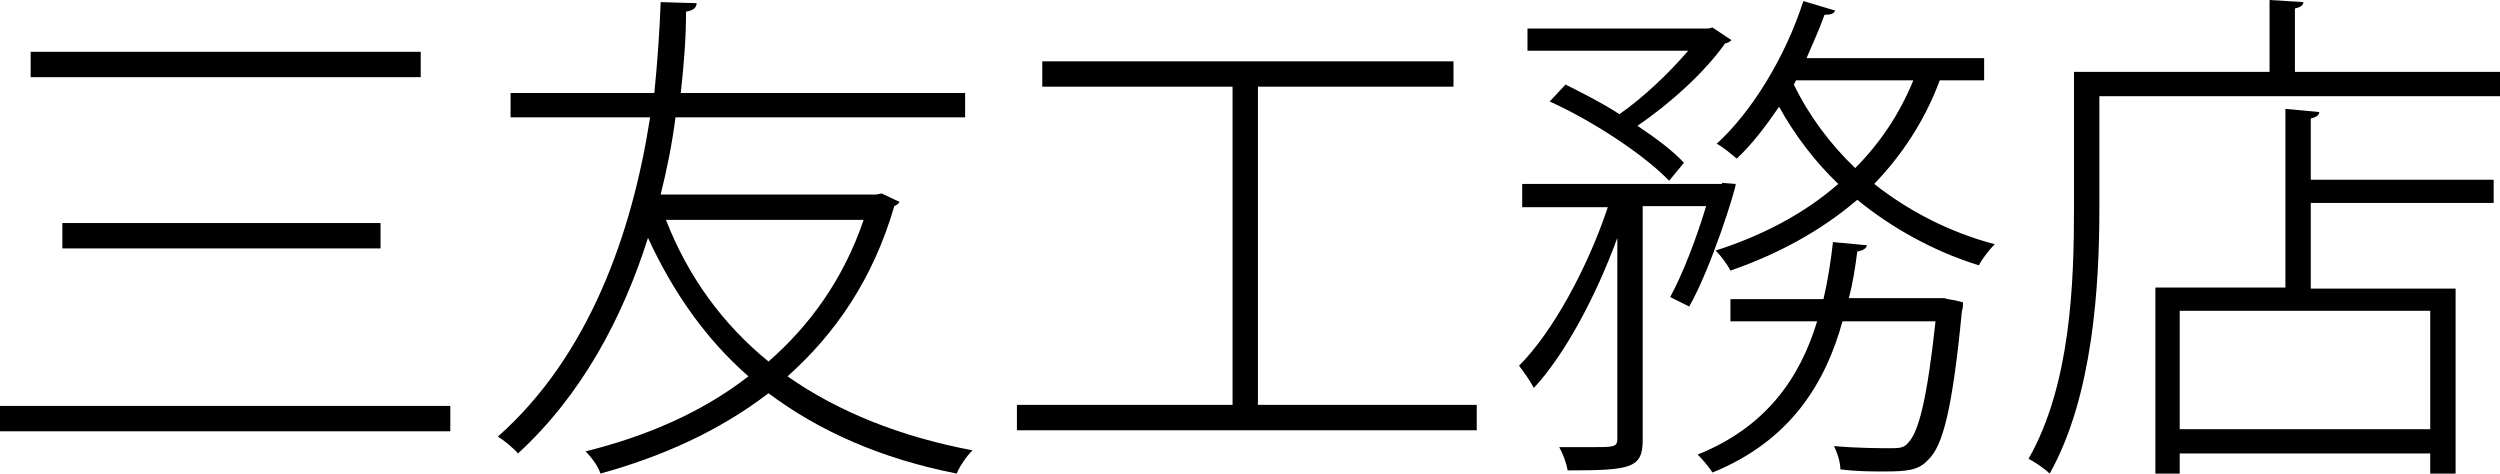 <?xml version="1.0" encoding="utf-8"?>
<!-- Generator: Adobe Illustrator 22.1.0, SVG Export Plug-In . SVG Version: 6.00 Build 0)  -->
<svg version="1.1" id="レイヤー_1" xmlns="http://www.w3.org/2000/svg" xmlns:xlink="http://www.w3.org/1999/xlink" x="0px"
	 y="0px" viewBox="0 0 236.5 44.8" style="enable-background:new 0 0 236.5 44.8;" xml:space="preserve">
<g>
	<path d="M0,38.4h42.6v2.4H0V38.4z M2.9,4.9h36.9v2.4H2.9V4.9z M5.9,21.1H36v2.4H5.9V21.1z"/>
	<path d="M83.4,18.3l1.7,0.8c-0.1,0.2-0.3,0.3-0.5,0.4c-2,6.9-5.6,12.1-10.1,16.1c4.7,3.3,10.6,5.7,17.5,7c-0.6,0.6-1.2,1.5-1.5,2.2
		c-7.1-1.4-13-4-17.8-7.6c-4.7,3.6-10.1,6-15.9,7.6c-0.2-0.7-0.9-1.6-1.4-2.1c5.6-1.4,10.9-3.6,15.4-7.1c-4-3.5-7.1-7.9-9.5-13.1
		c-2.4,7.6-6.3,14.9-12.3,20.4c-0.4-0.5-1.4-1.3-1.9-1.6c8.6-7.6,12.7-19.2,14.4-30.2H48.3V8.8h13.6c0.3-3,0.5-5.9,0.6-8.6l3.4,0.1
		c0,0.4-0.3,0.7-1,0.8c0,2.5-0.2,5-0.5,7.7h26.9v2.3H63.9c-0.3,2.4-0.8,4.9-1.4,7.3h20.4L83.4,18.3z M63,20.8
		c2.1,5.4,5.4,9.9,9.7,13.4c3.9-3.4,7.1-7.8,9-13.4H63z"/>
	<path d="M119,38.3h20.7v2.4H96.2v-2.4h20.4V8.2h-18V5.8h38.9v2.4H119V38.3z"/>
	<path d="M162.9,17.3l1.3,0.1c0,0.5-2.3,7.9-4.4,11.6l-1.8-0.9c1.2-2.2,2.5-5.6,3.4-8.6h-6v22.1c0,2.7-1.1,2.9-7.1,2.9
		c-0.1-0.6-0.4-1.5-0.8-2.2c1.2,0,2.2,0,3,0c2.2,0,2.5,0,2.5-0.8V22.5c-2,5.5-5,11.1-7.9,14.2c-0.3-0.6-1-1.6-1.4-2.1
		c3.2-3.2,6.5-9.3,8.4-15h-8.1v-2.2H162.9z M157.9,17.1c-2.3-2.4-7.1-5.6-11.3-7.5l1.5-1.6c1.6,0.8,3.4,1.7,5.1,2.8
		c2.3-1.6,4.7-3.9,6.5-6h-15.2V2.7h17.1l0.4-0.1l1.8,1.2c-0.1,0.1-0.4,0.3-0.6,0.3c-1.9,2.7-5.2,5.7-8.3,7.8
		c1.8,1.2,3.4,2.4,4.4,3.5L157.9,17.1z M184.3,28.3c0,0,0.5,0.1,0.6,0.1v0l0.8,0.2c0,0.2,0,0.6-0.1,0.8c-0.9,9.3-1.8,12.8-3.2,14.1
		c-0.9,1-2,1.1-4.2,1.1c-1.1,0-2.6,0-4.1-0.2c0-0.7-0.3-1.6-0.6-2.2c2.3,0.2,4.4,0.2,5.3,0.2c0.8,0,1.3,0,1.7-0.5
		c1-1,1.8-4.1,2.6-11.5h-8.8c-1.6,5.8-4.9,11.3-12.3,14.3c-0.3-0.5-1-1.3-1.4-1.7c6.5-2.6,9.7-7.3,11.3-12.6h-8.2v-2.1h8.8
		c0.4-1.7,0.7-3.6,0.9-5.4l3.2,0.3c0,0.3-0.4,0.5-0.9,0.6c-0.2,1.5-0.4,2.9-0.8,4.4h9L184.3,28.3z M187.9,7.6h-4.4
		c-1.4,3.8-3.6,7.1-6.2,9.8c3.3,2.6,7.2,4.6,11.4,5.7c-0.5,0.5-1.2,1.4-1.5,2c-4.2-1.3-8.2-3.5-11.5-6.2c-3.4,2.9-7.4,5.1-12,6.7
		c-0.3-0.6-0.9-1.4-1.4-1.9c4.4-1.4,8.4-3.5,11.6-6.3c-2.2-2.1-4.1-4.6-5.6-7.3c-1.3,1.9-2.6,3.6-4,4.9c-0.5-0.4-1.3-1.1-1.9-1.4
		c3.3-3,6.5-8.2,8.2-13.5l3,0.9c-0.1,0.3-0.4,0.4-1,0.4c-0.5,1.4-1.1,2.7-1.7,4.1h16.8V7.6z M169.9,7.6L169.7,8
		c1.4,2.9,3.4,5.6,5.8,7.9c2.3-2.3,4.2-5.1,5.5-8.3H169.9z"/>
	<path d="M217.1,6.8h19.5v2.3h-38v10.6c0,7.3-0.6,17.8-4.7,25.1c-0.4-0.4-1.4-1.1-2-1.4c4-7,4.3-16.7,4.3-23.7V6.8h18.5V0l3.2,0.2
		c0,0.3-0.3,0.5-0.8,0.6V6.8z M219.4,10.6c0,0.3-0.3,0.5-0.8,0.6V17h17.3v2.2h-17.3v8.1h13.7v17.5h-2.4v-1.9h-23.7v2.1h-2.3V27.2
		h12.3V10.3L219.4,10.6z M229.9,40.6V29.4h-23.7v11.2H229.9z"/>
</g>
</svg>

